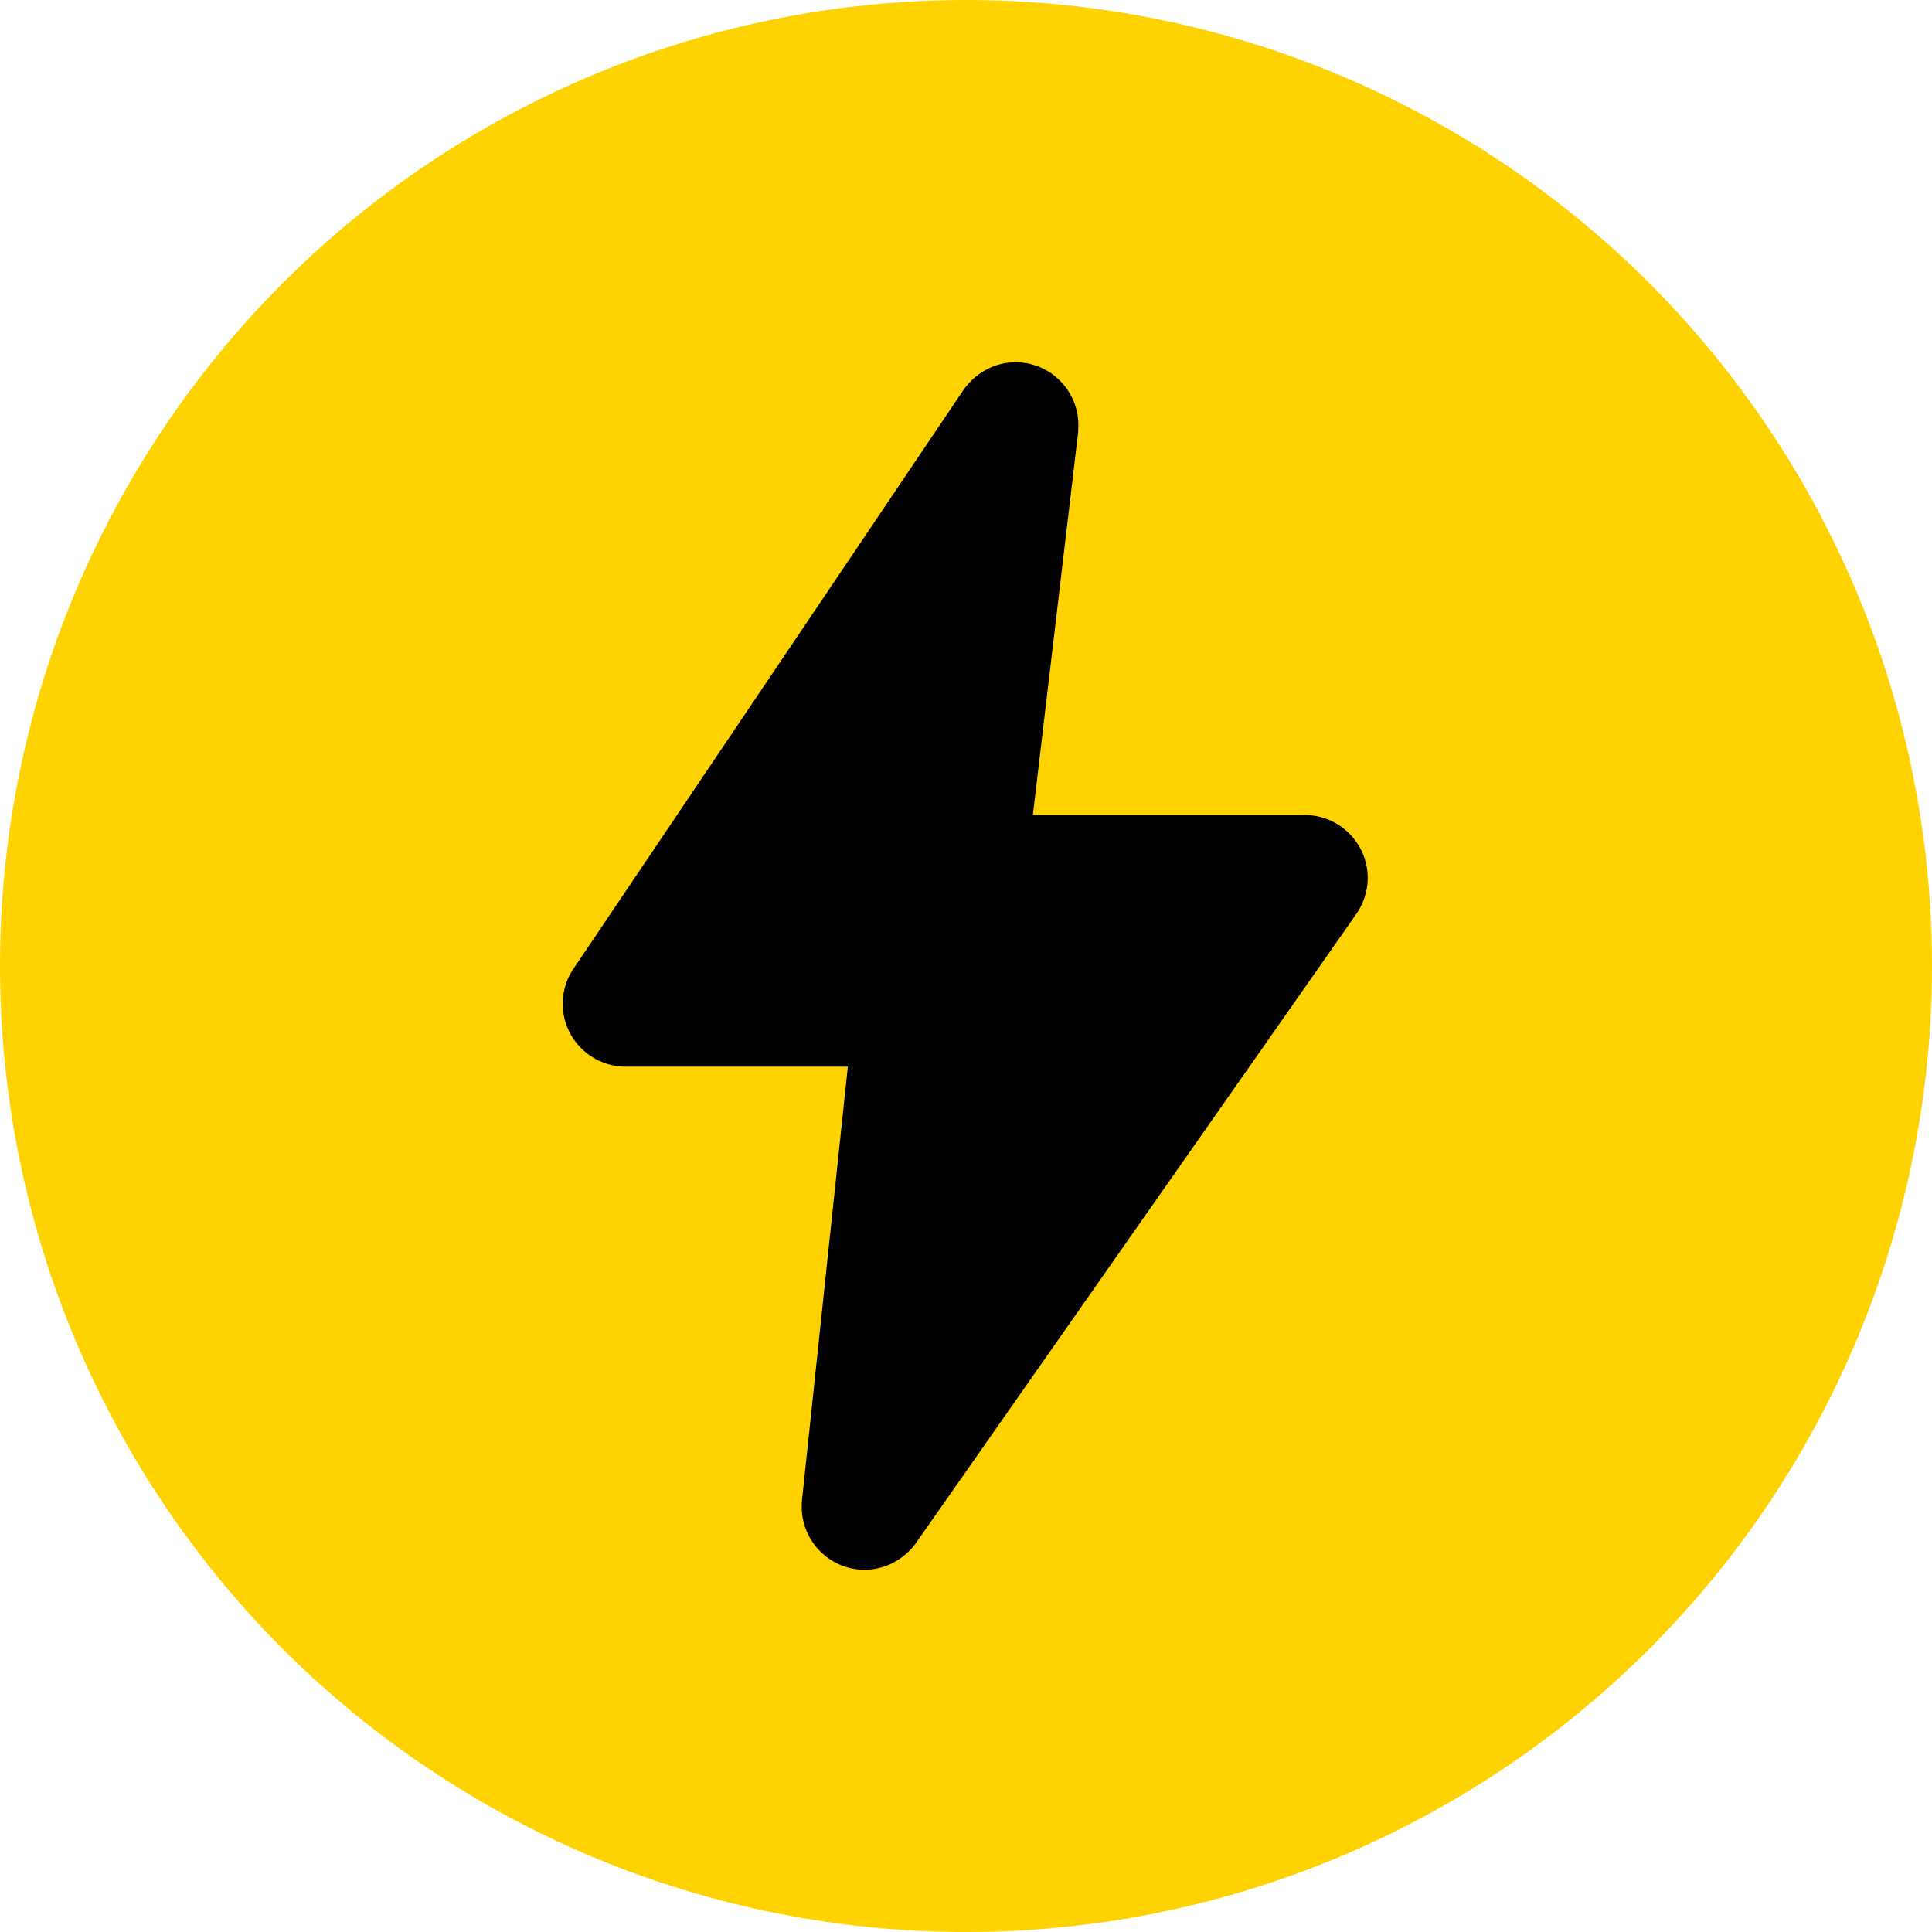 <?xml version="1.0" encoding="UTF-8"?> <svg xmlns="http://www.w3.org/2000/svg" width="32" height="32" viewBox="0 0 32 32" fill="none"> <circle cx="16" cy="16" r="16" fill="#FED100"></circle> <g clip-path="url(#clip0)"> <path d="M10.362 17.667H14.043L13.283 24.851C13.28 24.872 13.279 24.937 13.279 24.958C13.279 25.532 13.746 26 14.32 26C14.647 26 14.959 25.843 15.165 25.566L22.445 15.167C22.579 14.987 22.654 14.766 22.654 14.542C22.654 13.967 22.186 13.5 21.612 13.5H17.107L17.857 7.164C17.859 7.14 17.861 7.066 17.861 7.042C17.862 6.468 17.395 6 16.82 6C16.494 6 16.182 6.157 15.969 6.442L9.529 16C9.394 16.179 9.32 16.401 9.32 16.625C9.32 17.199 9.788 17.667 10.362 17.667V17.667Z" fill="black"></path> </g> <defs> <clipPath id="clip0"> <rect x="6" y="6" width="20" height="20" fill="white"></rect> </clipPath> </defs> </svg> 